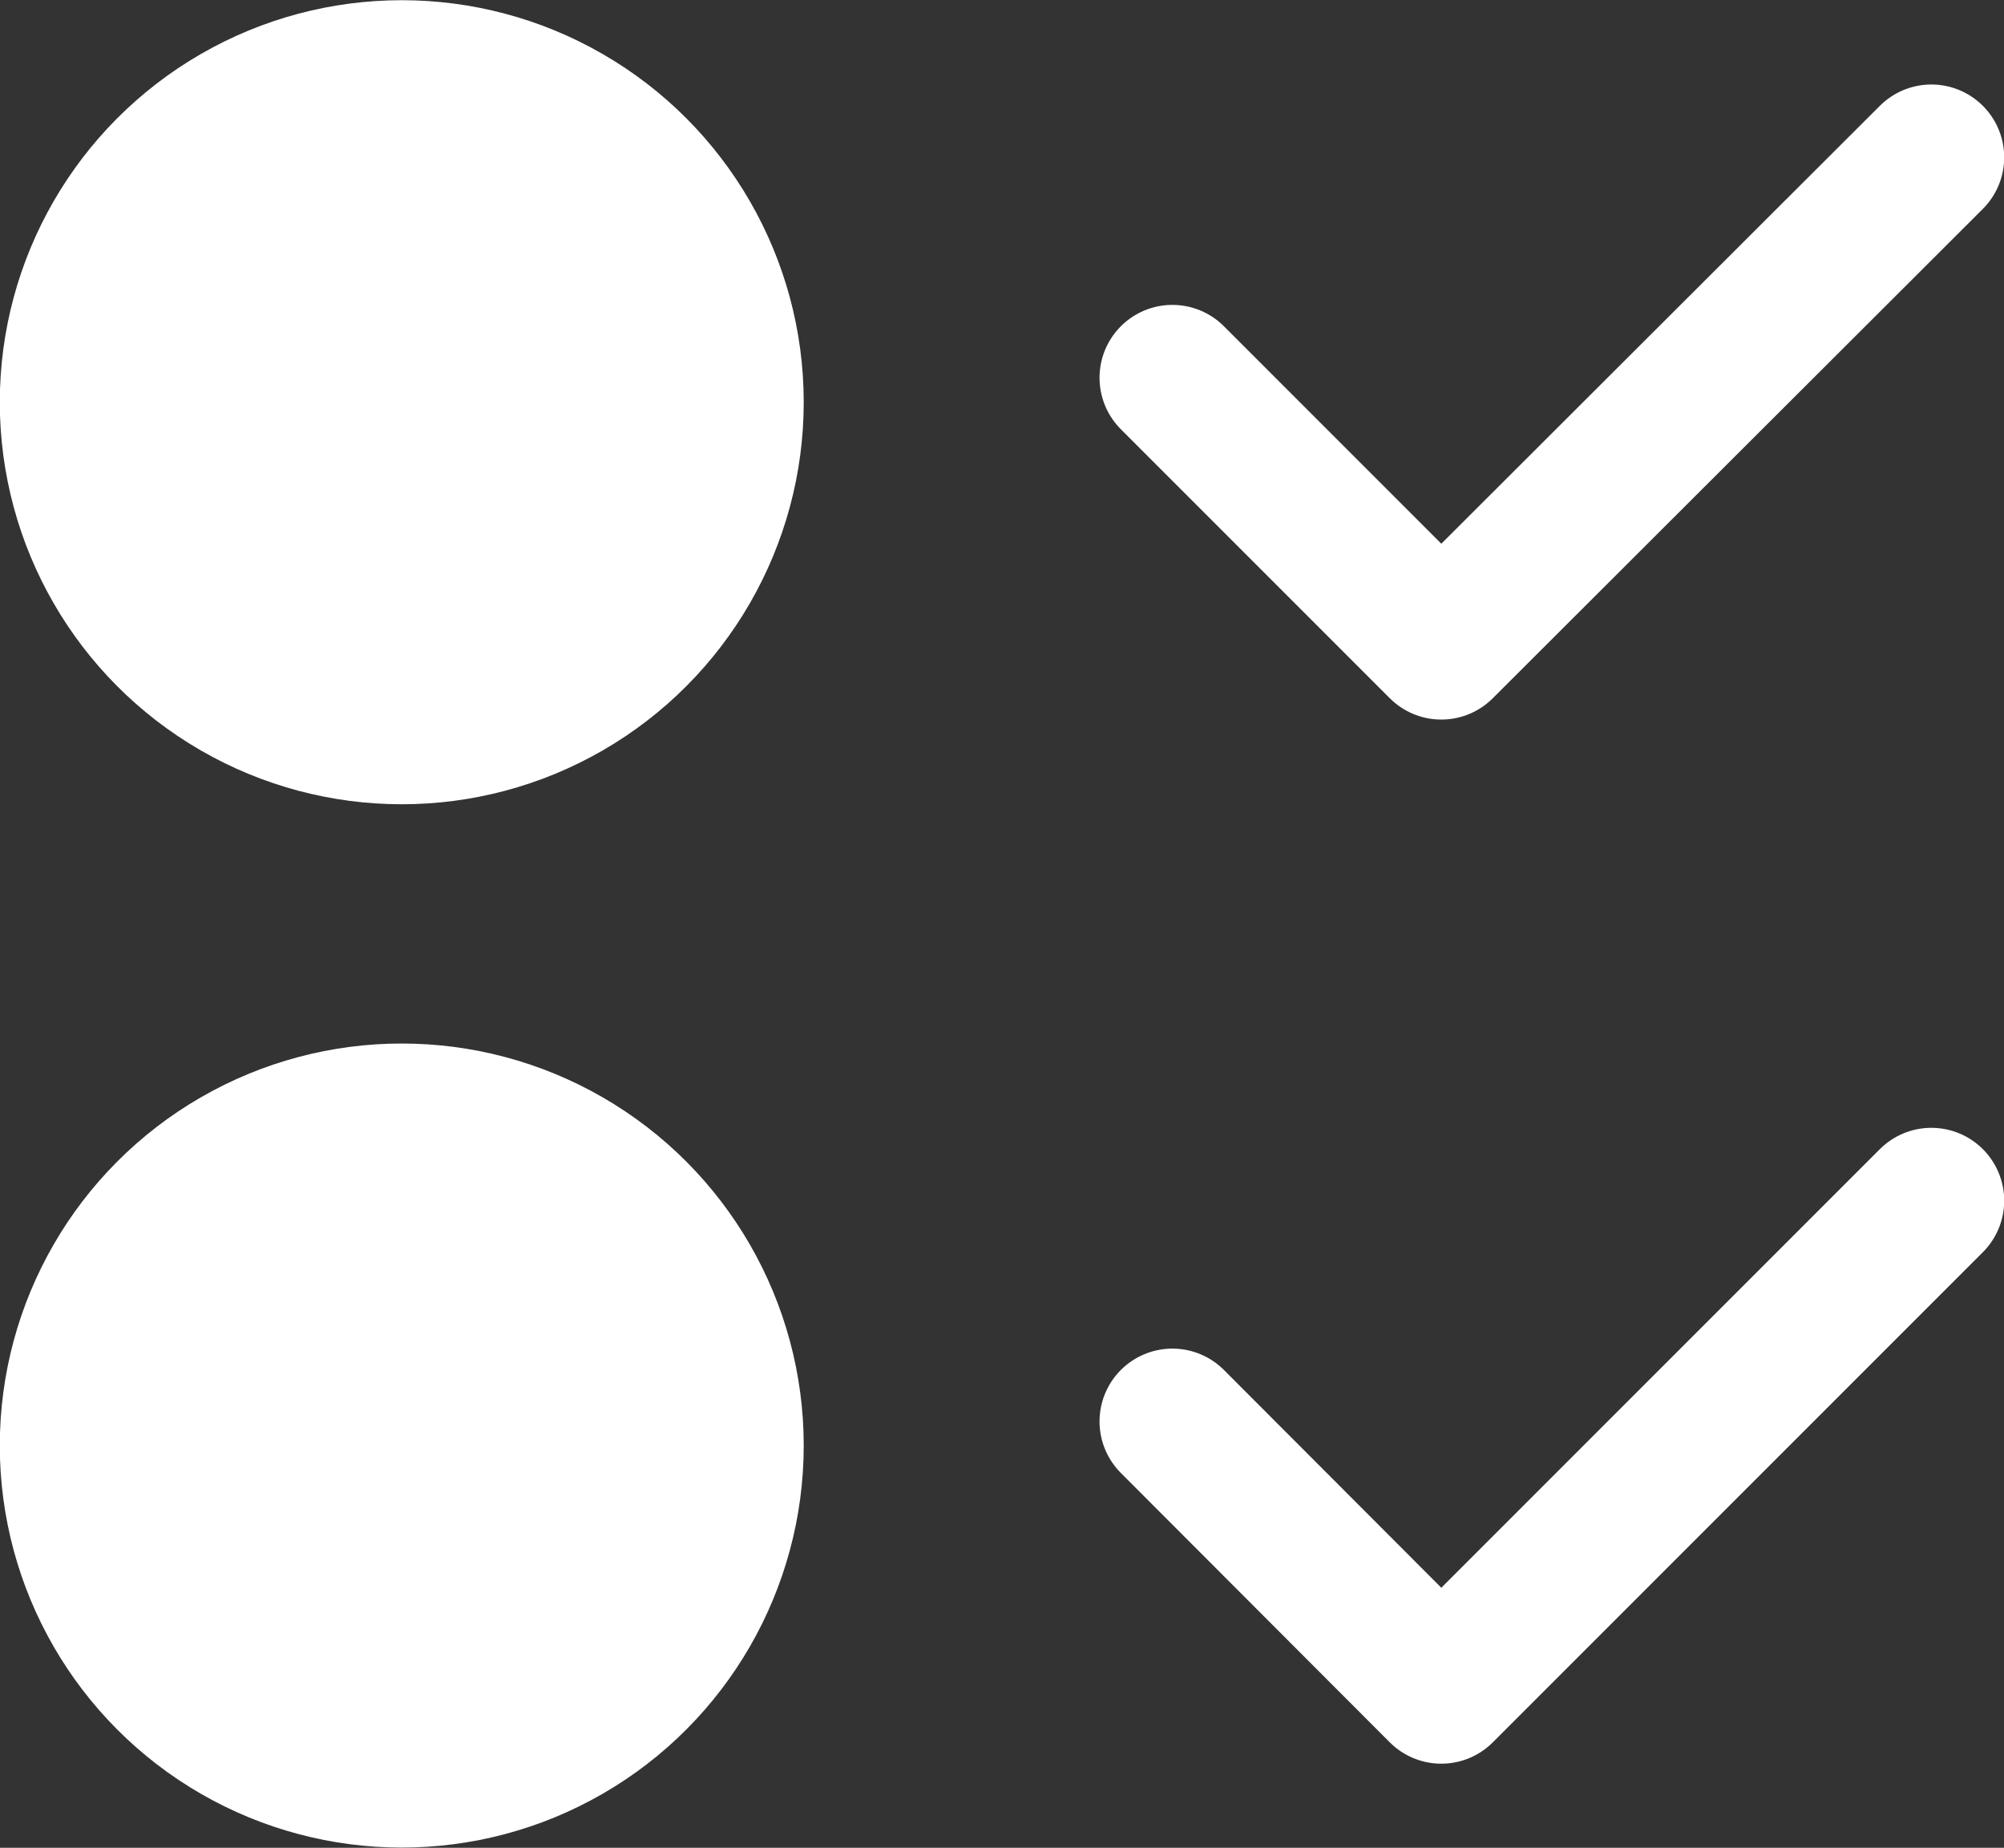 <?xml version="1.0" encoding="UTF-8"?> <svg xmlns="http://www.w3.org/2000/svg" id="Layer_1" data-name="Layer 1" viewBox="0 0 49.93 46.03"><rect x="0" y="0" width="49.93" height="46.03" fill="#333333" stroke="none"/><defs><style>.cls-1{fill:#fff;stroke-miterlimit:10;}.cls-1,.cls-2{stroke:#fff;stroke-linecap:round;stroke-width:3.63px;}.cls-2{fill:none;stroke-linejoin:round;}</style></defs><title>icon-technical-services</title><circle class="cls-1" cx="10.01" cy="36.01" r="8.2"></circle><polyline class="cls-2" points="48.12 29.91 35.91 42.12 29.21 35.41"></polyline><circle class="cls-1" cx="10.01" cy="10.02" r="8.2"></circle><polyline class="cls-2" points="48.12 3.92 35.91 16.11 29.21 9.41"></polyline></svg> 